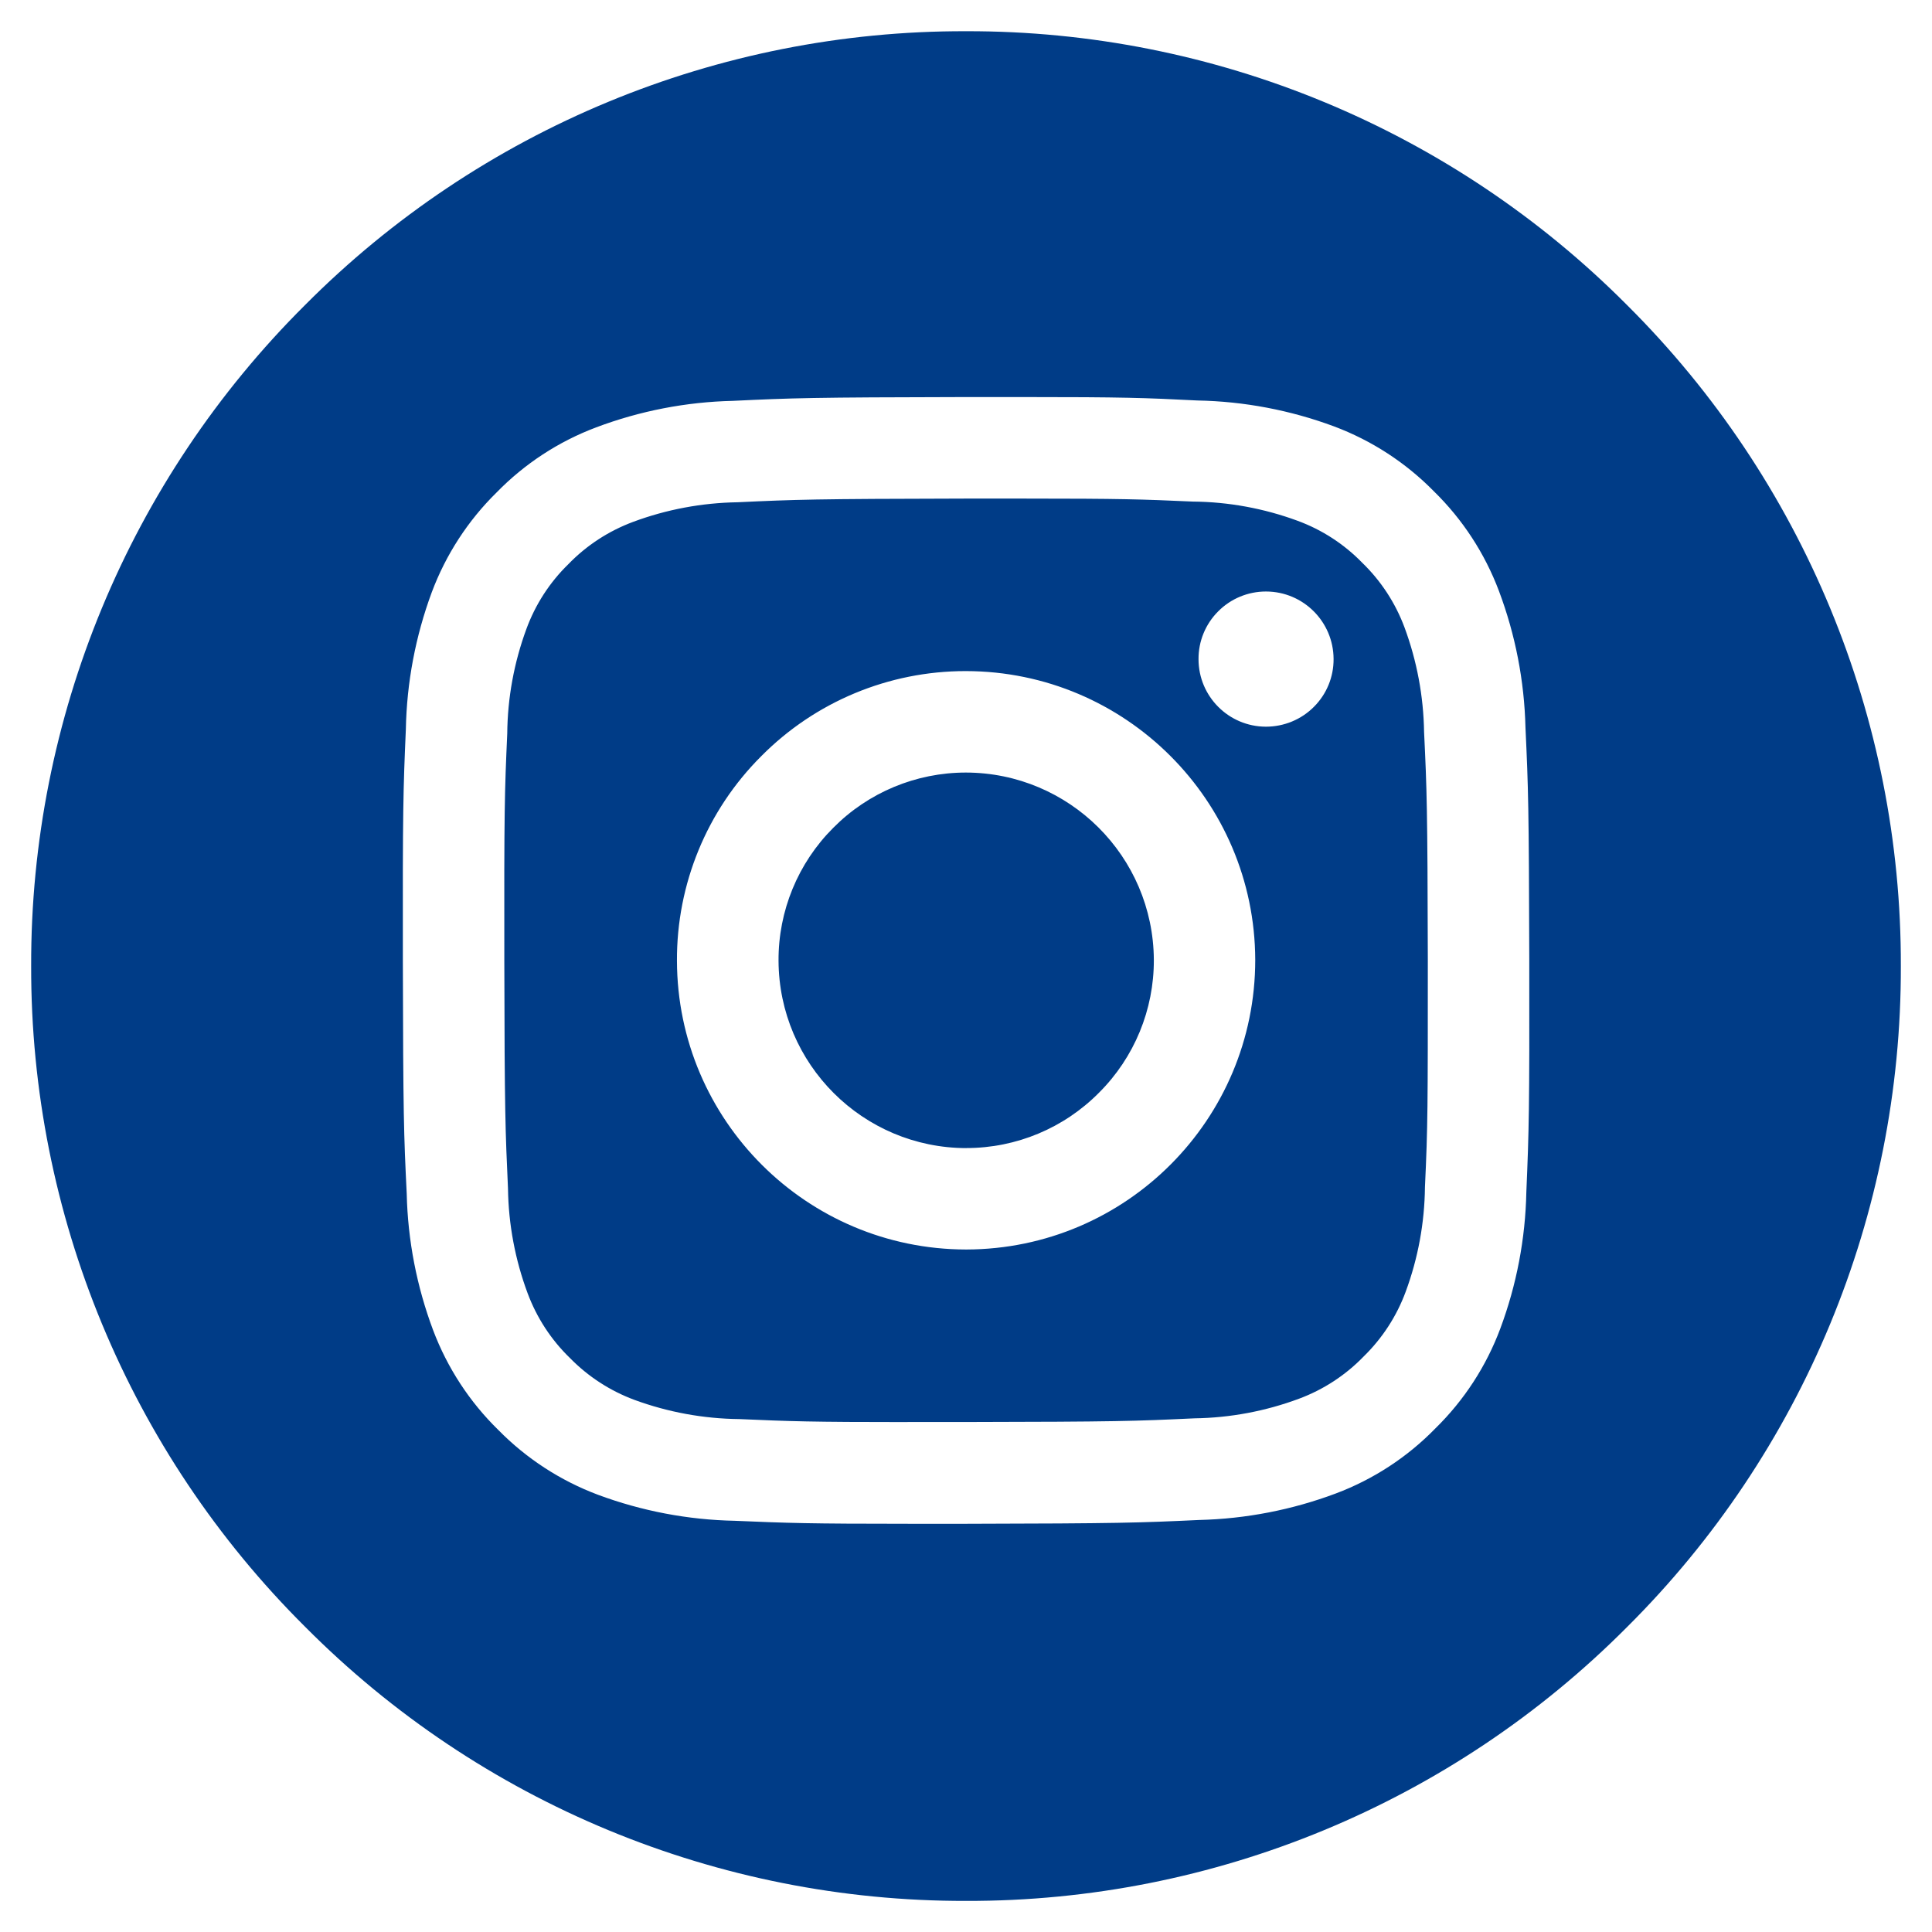 <?xml version="1.0" encoding="UTF-8"?>
<svg xmlns="http://www.w3.org/2000/svg" width="31" height="31.002" version="1.1" viewBox="0 0 31 31.002">
  <!-- Generator: Adobe Illustrator 28.7.2, SVG Export Plug-In . SVG Version: 1.2.0 Build 154)  -->
  <g>
    <g id="_レイヤー_1" data-name="レイヤー_1">
      <path id="_中マド_1" data-name="中マド_1" d="M15.5,30.501c-3.981.009-7.8-1.575-10.606-4.4C2.073,23.296.491,19.479.5,15.501c-.011-3.98,1.572-7.799,4.394-10.606C7.701,2.072,11.52.49,15.5.501c3.981-.01,7.8,1.572,10.607,4.394,2.822,2.807,4.404,6.626,4.393,10.606.011,3.981-1.571,7.8-4.394,10.607-2.807,2.822-6.626,4.404-10.606,4.393h0ZM16.416,6.371h-.932c-2.472.005-2.762.015-3.725.061-.749.017-1.491.161-2.192.425-.604.227-1.15.584-1.6,1.046-.459.451-.813.997-1.039,1.6-.261.705-.402,1.448-.416,2.2-.042.965-.052,1.285-.048,3.725.005,2.477.015,2.767.062,3.726.017.749.161,1.49.424,2.191.228.603.585,1.15,1.046,1.6.451.459.997.814,1.6,1.04.703.261,1.444.402,2.194.417.845.036,1.189.048,2.79.048h.935c2.443-.005,2.763-.016,3.725-.061.75-.018,1.491-.162,2.193-.425.604-.227,1.15-.584,1.6-1.046.46-.451.815-.997,1.04-1.6.262-.702.403-1.443.418-2.192.042-.991.051-1.316.047-3.727-.006-2.47-.016-2.76-.061-3.724-.018-.75-.162-1.491-.426-2.193-.227-.603-.584-1.15-1.045-1.6-.451-.459-.997-.814-1.6-1.04-.702-.261-1.444-.402-2.193-.416-.846-.043-1.19-.055-2.798-.055h.001ZM14.562,22.818c-1.546,0-1.879-.012-2.7-.048-.573-.006-1.141-.11-1.679-.307-.392-.145-.747-.375-1.039-.674-.301-.291-.532-.646-.678-1.038-.2-.537-.307-1.105-.315-1.678-.042-.929-.055-1.209-.059-3.651-.004-2.442.005-2.711.047-3.651.005-.573.109-1.14.307-1.678.144-.393.374-.749.674-1.041.291-.301.646-.532,1.038-.678.537-.2,1.104-.306,1.677-.315.94-.044,1.224-.054,3.652-.059h.952c1.546,0,1.879.011,2.7.048.573.005,1.14.109,1.678.307.393.144.748.374,1.04.674.301.291.533.646.679,1.038.199.537.305,1.104.314,1.677.045.938.055,1.221.06,3.652,0,2.38,0,2.671-.046,3.651-.006.573-.11,1.141-.309,1.679-.144.392-.375.747-.674,1.039-.291.301-.645.532-1.037.678-.537.2-1.105.307-1.678.315-.958.045-1.245.055-3.652.059h-.952ZM15.5,10.768h-.008c-1.231,0-2.412.491-3.278,1.366-.872.87-1.358,2.053-1.352,3.284.008,2.557,2.081,4.627,4.638,4.631h.008c2.562-.007,4.634-2.086,4.633-4.648-.008-2.558-2.083-4.629-4.641-4.633ZM20.313,9.491h0c-.288,0-.564.114-.767.319-.203.203-.317.479-.315.767,0,.597.484,1.082,1.081,1.083.29,0,.568-.114.772-.32.203-.203.316-.479.314-.766-.002-.598-.486-1.082-1.084-1.083h0ZM15.507,18.422h0c-1.661-.002-3.008-1.346-3.015-3.007-.004-.799.312-1.567.878-2.132.562-.568,1.329-.887,2.128-.887,1.66.003,3.007,1.345,3.016,3.005.003.799-.313,1.567-.879,2.131-.562.569-1.328.889-2.128.889h0Z" fill="#003c87"/>
    </g>
  </g>
</svg>